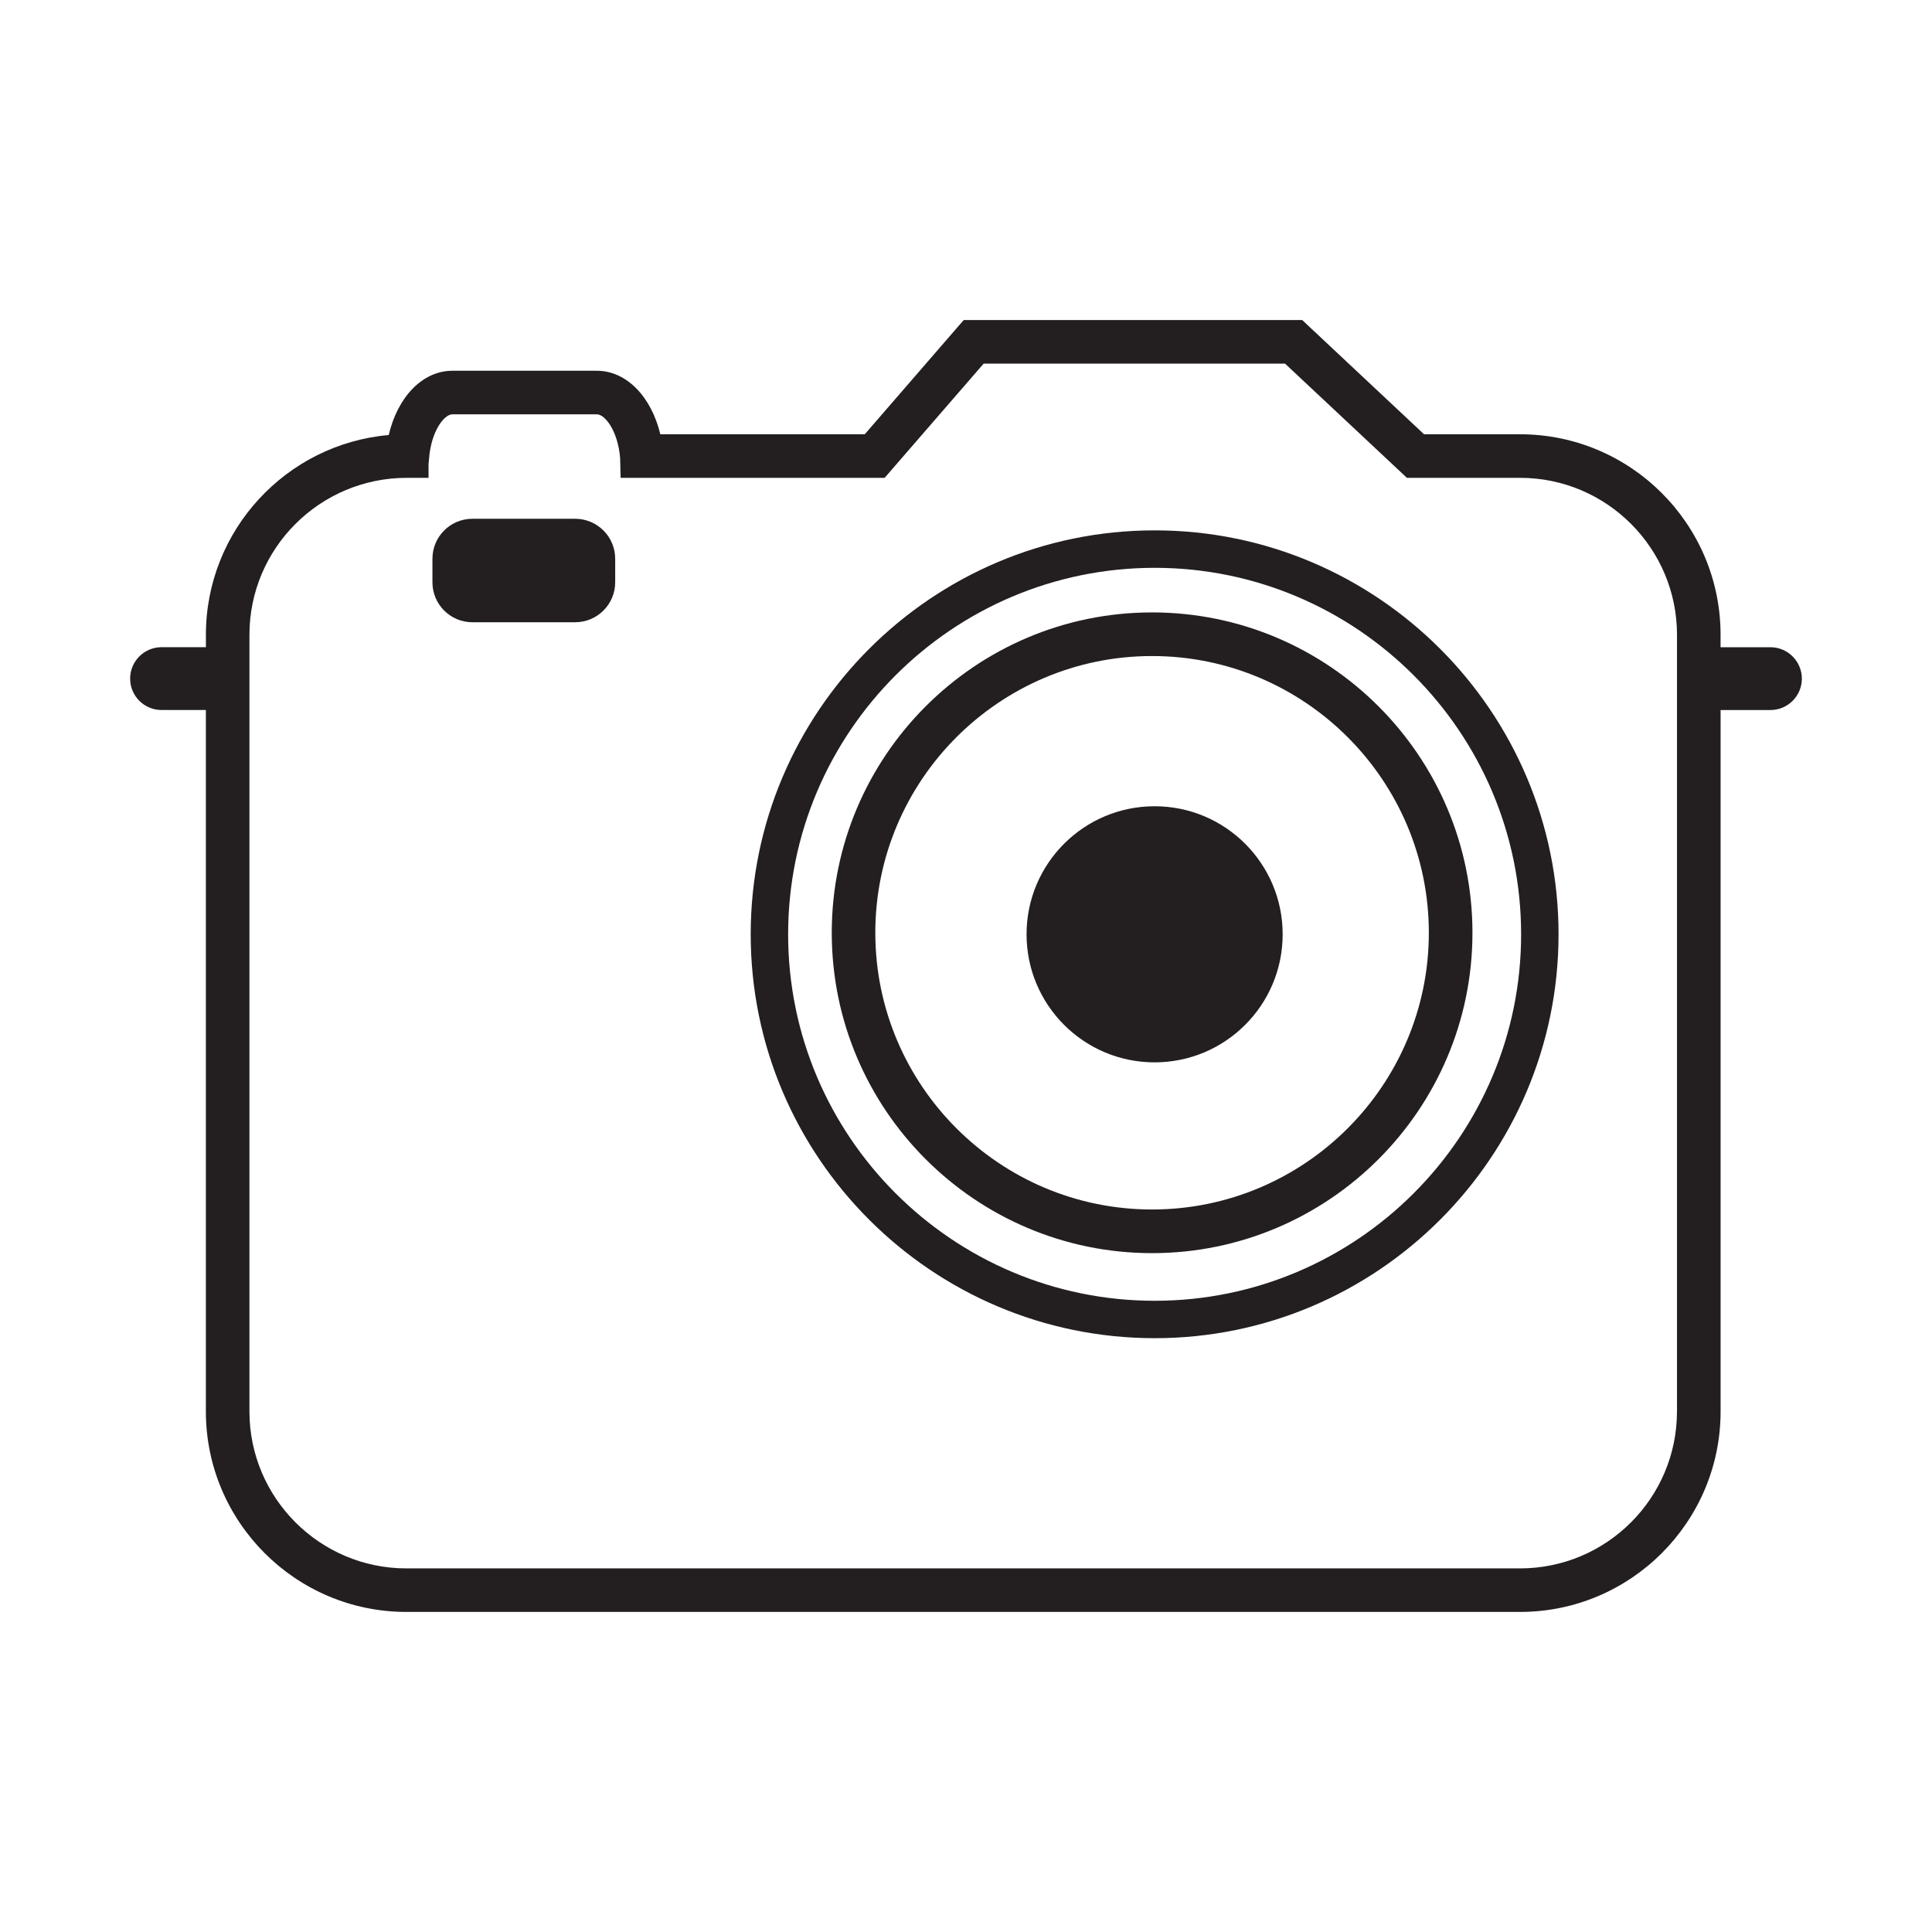 <?xml version="1.0" encoding="utf-8"?>
<!-- Generator: Adobe Illustrator 15.0.0, SVG Export Plug-In . SVG Version: 6.00 Build 0)  -->
<!DOCTYPE svg PUBLIC "-//W3C//DTD SVG 1.1//EN" "http://www.w3.org/Graphics/SVG/1.1/DTD/svg11.dtd">
<svg version="1.1" id="Layer_1" xmlns="http://www.w3.org/2000/svg" xmlns:xlink="http://www.w3.org/1999/xlink" x="0px" y="0px"
	 width="64px" height="64px" viewBox="0 0 64 64" enable-background="new 0 0 64 64" xml:space="preserve">
<g>
	<g>
		<path fill="#231F20" d="M38.164,20.287c-5.852,0-10.611,4.761-10.611,10.612c0,5.851,4.759,10.613,10.611,10.613
			s10.613-4.762,10.613-10.613C48.777,25.048,44.016,20.287,38.164,20.287z M38.164,40.066c-5.056,0-9.168-4.113-9.168-9.167
			c0-5.055,4.113-9.167,9.168-9.167c5.055,0,9.168,4.112,9.168,9.167C47.332,35.953,43.219,40.066,38.164,40.066z"/>
	</g>
	<g>
		<path fill="#231F20" d="M38.251,17.569c-7.378,0-13.383,6.004-13.383,13.381c0,7.375,6.004,13.379,13.383,13.379
			c7.376,0,13.378-6.004,13.378-13.379C51.629,23.573,45.627,17.569,38.251,17.569z M38.251,43.09
			c-6.697,0-12.143-5.447-12.143-12.139c0-6.694,5.445-12.141,12.143-12.141c6.692,0,12.138,5.447,12.138,12.141
			C50.389,37.643,44.943,43.09,38.251,43.09z"/>
	</g>
	<g>
		<path fill="#231F20" d="M19.052,17.185H15.65c-0.733,0-1.325,0.593-1.325,1.325v0.779c0,0.73,0.592,1.324,1.325,1.324h3.401
			c0.733,0,1.328-0.593,1.328-1.324V18.51C20.379,17.778,19.785,17.185,19.052,17.185z"/>
	</g>
	<g>
		<circle fill="#231F20" cx="38.248" cy="30.95" r="4.242"/>
	</g>
	<g>
		<path fill="#231F20" d="M58.647,21.44h-1.651v-0.412c0-3.663-2.979-6.642-6.643-6.642h-3.179l-4.038-3.785H31.925l-3.279,3.785
			h-6.772c-0.301-1.251-1.123-2.104-2.103-2.104h-4.785c-0.987,0-1.813,0.863-2.109,2.129c-3.39,0.297-6.056,3.152-6.056,6.616
			v0.412H5.352c-0.575,0-1.041,0.466-1.041,1.041c0,0.573,0.465,1.04,1.041,1.04H6.82v23.236c0,3.662,2.979,6.641,6.641,6.641
			h36.893c3.664,0,6.643-2.979,6.643-6.641V23.521h1.651c0.573,0,1.041-0.466,1.041-1.04C59.688,21.907,59.221,21.44,58.647,21.44z
			 M55.552,46.757c0,2.866-2.33,5.198-5.198,5.198H13.461c-2.866,0-5.198-2.332-5.198-5.198V21.028c0-2.866,2.333-5.199,5.212-5.199
			h0.721v-0.453l0.019-0.208c0.075-0.894,0.5-1.443,0.771-1.443h4.785c0.271,0,0.696,0.549,0.771,1.443l0.017,0.661h8.746
			l3.28-3.784h9.983l4.038,3.784h3.749c2.868,0,5.198,2.333,5.198,5.199V46.757z"/>
	</g>
</g>
</svg>
